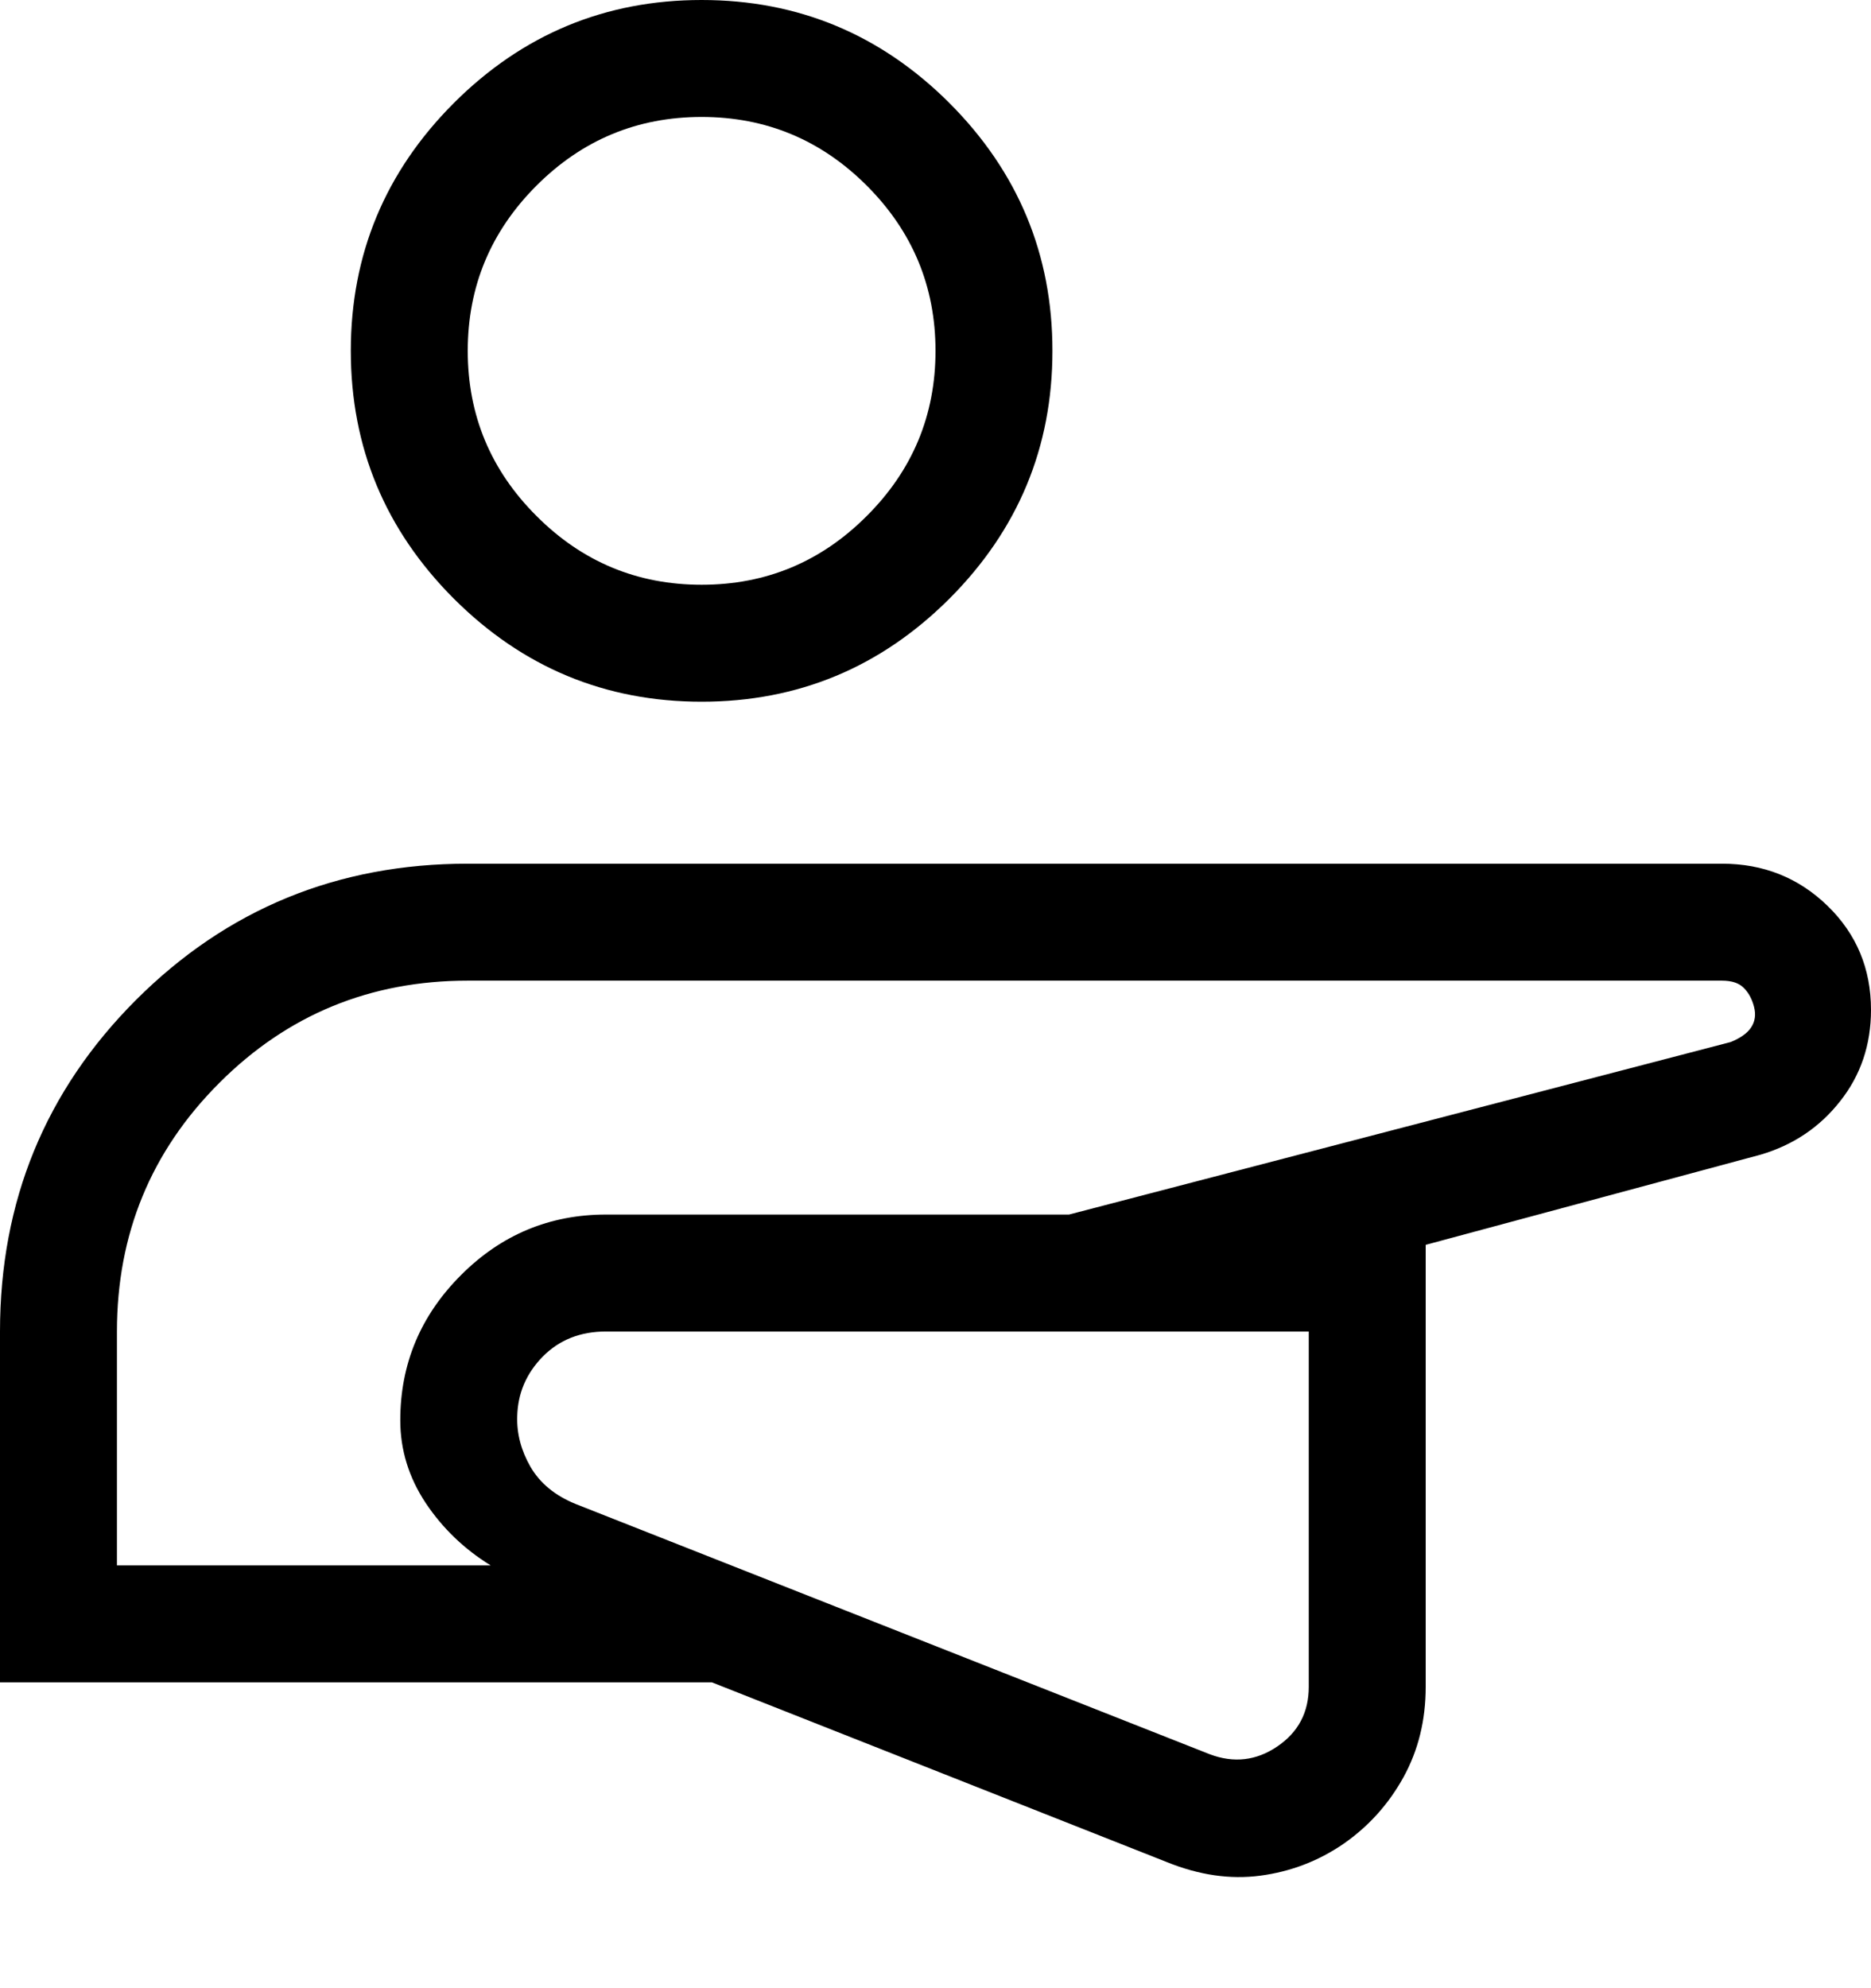 <svg width="16" height="17" viewBox="0 0 16 17" fill="none" xmlns="http://www.w3.org/2000/svg">
<path d="M0 14.385V11.385C0 10.271 0.388 9.325 1.164 8.549C1.941 7.773 2.886 7.385 4 7.385H14.725C15.08 7.385 15.381 7.505 15.629 7.746C15.876 7.986 16 8.283 16 8.635C16 8.933 15.912 9.194 15.736 9.416C15.561 9.639 15.334 9.791 15.056 9.873L12.192 10.644V14.423C12.192 14.708 12.129 14.965 12.002 15.196C11.875 15.426 11.704 15.616 11.49 15.765C11.273 15.914 11.035 16.004 10.777 16.038C10.519 16.072 10.253 16.033 9.979 15.922L6.088 14.385H0ZM11.192 11.385H5.183C4.963 11.385 4.783 11.456 4.641 11.6C4.5 11.744 4.427 11.915 4.423 12.114C4.419 12.261 4.457 12.404 4.537 12.543C4.618 12.682 4.746 12.788 4.923 12.86L10.346 15C10.551 15.077 10.744 15.055 10.923 14.933C11.103 14.811 11.192 14.641 11.192 14.423V11.385ZM1 13.385H4.196C3.97 13.246 3.785 13.068 3.64 12.851C3.496 12.633 3.423 12.398 3.423 12.144C3.423 11.663 3.596 11.249 3.942 10.903C4.287 10.557 4.701 10.385 5.183 10.385H9.142L14.8 8.91C14.883 8.876 14.942 8.835 14.975 8.785C15.008 8.735 15.017 8.676 15 8.61C14.983 8.543 14.954 8.489 14.912 8.447C14.871 8.405 14.808 8.385 14.725 8.385H4C3.167 8.385 2.458 8.676 1.875 9.26C1.292 9.843 1 10.551 1 11.385V13.385ZM6 6C5.175 6 4.469 5.706 3.881 5.119C3.294 4.531 3 3.825 3 3C3 2.175 3.294 1.469 3.881 0.881C4.469 0.294 5.175 0 6 0C6.825 0 7.531 0.294 8.119 0.881C8.706 1.469 9 2.175 9 3C9 3.825 8.706 4.531 8.119 5.119C7.531 5.706 6.825 6 6 6ZM6 5C6.55 5 7.021 4.804 7.412 4.412C7.804 4.021 8 3.55 8 3C8 2.45 7.804 1.979 7.412 1.587C7.021 1.196 6.55 1 6 1C5.45 1 4.979 1.196 4.588 1.587C4.196 1.979 4 2.45 4 3C4 3.55 4.196 4.021 4.588 4.412C4.979 4.804 5.45 5 6 5Z" fill="black"/>
</svg>
